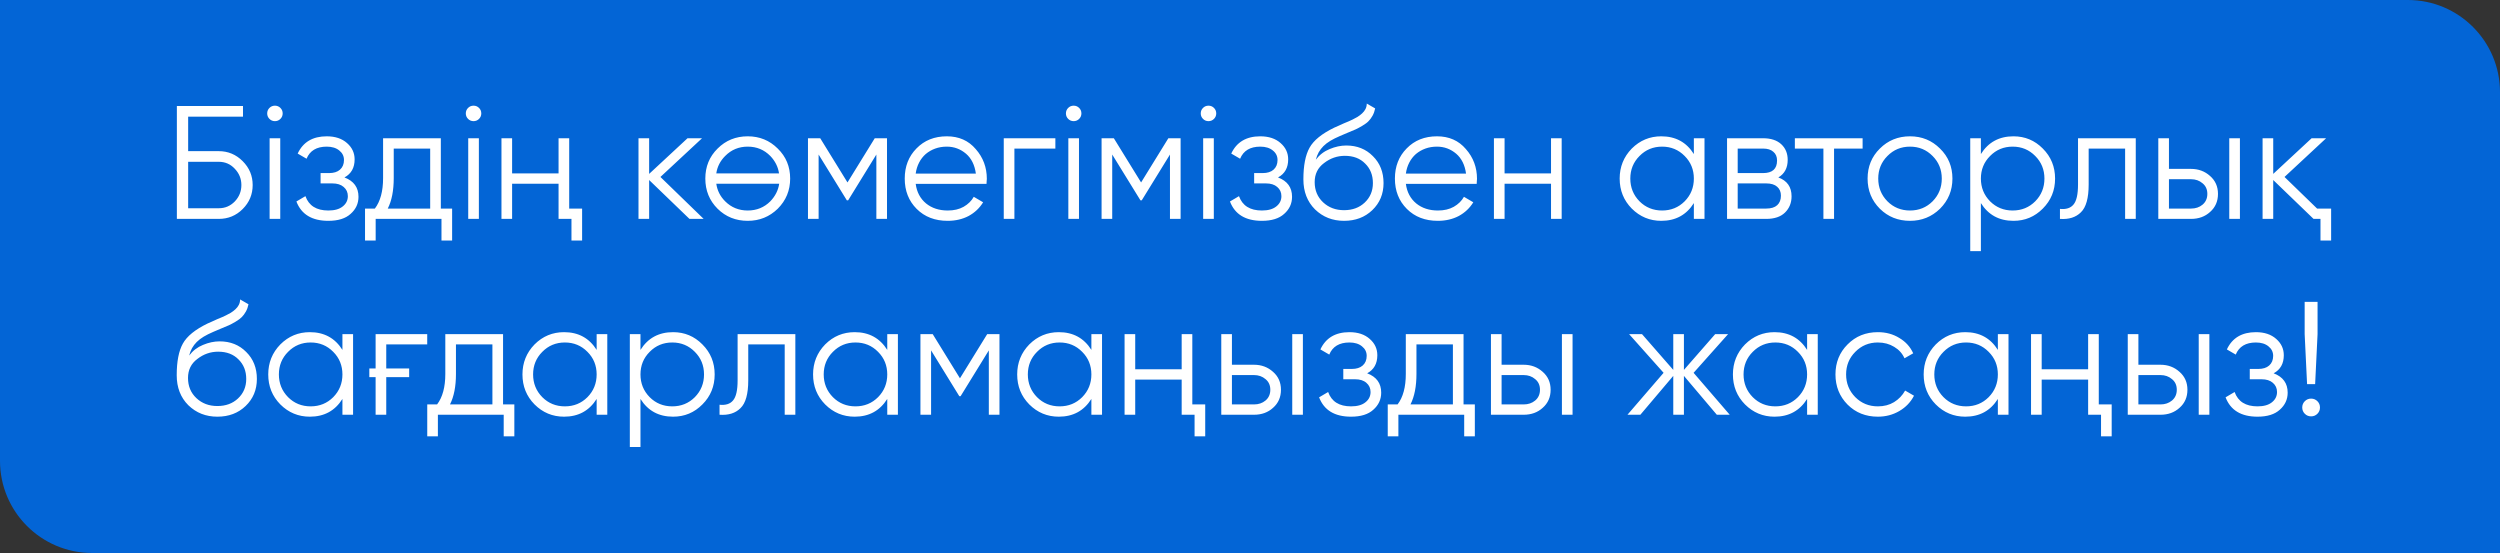 <?xml version="1.0" encoding="UTF-8"?> <svg xmlns="http://www.w3.org/2000/svg" width="217" height="48" viewBox="0 0 217 48" fill="none"><rect x="0" y="0" width="217" height="48" fill="#333333" stroke="none"/><path d="M0 0H209C213.418 0 217 3.582 217 8V48H8C3.582 48 0 44.418 0 40V0Z" fill="#0365D6"></path><path d="M18.992 13.12C19.795 13.12 20.486 13.409 21.064 13.988C21.643 14.567 21.932 15.257 21.932 16.06C21.932 16.872 21.643 17.567 21.064 18.146C20.495 18.715 19.804 19 18.992 19H15.352V9.2H21.092V10.124H16.332V13.12H18.992ZM18.992 18.076C19.534 18.076 19.996 17.88 20.378 17.488C20.761 17.087 20.952 16.611 20.952 16.06C20.952 15.519 20.761 15.047 20.378 14.646C20.005 14.245 19.543 14.044 18.992 14.044H16.332V18.076H18.992ZM24.34 10.32C24.209 10.451 24.05 10.516 23.864 10.516C23.677 10.516 23.518 10.451 23.388 10.32C23.257 10.189 23.192 10.031 23.192 9.844C23.192 9.657 23.257 9.499 23.388 9.368C23.518 9.237 23.677 9.172 23.864 9.172C24.05 9.172 24.209 9.237 24.34 9.368C24.471 9.499 24.536 9.657 24.536 9.844C24.536 10.031 24.471 10.189 24.34 10.32ZM23.402 19V12H24.326V19H23.402ZM29.899 15.402C30.711 15.71 31.117 16.27 31.117 17.082C31.117 17.67 30.888 18.165 30.431 18.566C29.992 18.967 29.348 19.168 28.499 19.168C27.08 19.168 26.156 18.608 25.727 17.488L26.511 17.026C26.809 17.857 27.472 18.272 28.499 18.272C29.04 18.272 29.455 18.155 29.745 17.922C30.043 17.689 30.193 17.39 30.193 17.026C30.193 16.699 30.071 16.433 29.829 16.228C29.595 16.023 29.269 15.92 28.849 15.92H27.827V15.024H28.569C28.97 15.024 29.283 14.926 29.507 14.73C29.74 14.525 29.857 14.245 29.857 13.89C29.857 13.554 29.721 13.279 29.451 13.064C29.18 12.84 28.816 12.728 28.359 12.728C27.481 12.728 26.898 13.078 26.609 13.778L25.839 13.33C26.305 12.331 27.145 11.832 28.359 11.832C29.096 11.832 29.684 12.028 30.123 12.42C30.561 12.803 30.781 13.274 30.781 13.834C30.781 14.562 30.487 15.085 29.899 15.402ZM38.264 18.104H39.244V20.876H38.32V19H32.608V20.876H31.684V18.104H32.538C33.014 17.479 33.252 16.597 33.252 15.458V12H38.264V18.104ZM37.34 18.104V12.896H34.176V15.458C34.176 16.541 34.004 17.423 33.658 18.104H37.34ZM41.58 10.32C41.449 10.451 41.291 10.516 41.104 10.516C40.917 10.516 40.759 10.451 40.628 10.32C40.497 10.189 40.432 10.031 40.432 9.844C40.432 9.657 40.497 9.499 40.628 9.368C40.759 9.237 40.917 9.172 41.104 9.172C41.291 9.172 41.449 9.237 41.58 9.368C41.711 9.499 41.776 9.657 41.776 9.844C41.776 10.031 41.711 10.189 41.58 10.32ZM40.642 19V12H41.566V19H40.642ZM48.483 12H49.407V18.104H50.527V20.876H49.603V19H48.483V15.948H44.451V19H43.527V12H44.451V15.052H48.483V12ZM61.077 19H59.845L56.345 15.626V19H55.421V12H56.345V15.094L59.677 12H60.937L57.325 15.36L61.077 19ZM67.508 18.118C66.789 18.818 65.921 19.168 64.904 19.168C63.868 19.168 62.995 18.818 62.286 18.118C61.577 17.409 61.222 16.536 61.222 15.5C61.222 14.464 61.577 13.596 62.286 12.896C62.995 12.187 63.868 11.832 64.904 11.832C65.931 11.832 66.799 12.187 67.508 12.896C68.227 13.596 68.586 14.464 68.586 15.5C68.586 16.527 68.227 17.399 67.508 18.118ZM62.944 17.474C63.476 18.006 64.129 18.272 64.904 18.272C65.679 18.272 66.332 18.006 66.864 17.474C67.293 17.026 67.55 16.517 67.634 15.948H62.174C62.258 16.536 62.515 17.045 62.944 17.474ZM62.944 13.54C62.515 13.969 62.258 14.473 62.174 15.052H67.62C67.536 14.483 67.284 13.979 66.864 13.54C66.332 12.999 65.679 12.728 64.904 12.728C64.129 12.728 63.476 12.999 62.944 13.54ZM76.992 12V19H76.068V13.414L73.618 17.39H73.506L71.056 13.414V19H70.132V12H71.196L73.562 15.836L75.928 12H76.992ZM82.185 11.832C83.23 11.832 84.065 12.201 84.691 12.938C85.335 13.666 85.657 14.529 85.657 15.528C85.657 15.575 85.652 15.635 85.643 15.71C85.643 15.785 85.638 15.869 85.629 15.962H79.483C79.576 16.671 79.875 17.236 80.379 17.656C80.883 18.067 81.513 18.272 82.269 18.272C82.801 18.272 83.258 18.165 83.641 17.95C84.033 17.726 84.327 17.437 84.523 17.082L85.335 17.558C85.027 18.062 84.607 18.459 84.075 18.748C83.543 19.028 82.936 19.168 82.255 19.168C81.153 19.168 80.257 18.823 79.567 18.132C78.876 17.441 78.531 16.564 78.531 15.5C78.531 14.445 78.871 13.573 79.553 12.882C80.234 12.182 81.111 11.832 82.185 11.832ZM82.185 12.728C81.821 12.728 81.485 12.784 81.177 12.896C80.869 13.008 80.593 13.167 80.351 13.372C80.117 13.577 79.926 13.825 79.777 14.114C79.627 14.403 79.529 14.721 79.483 15.066H84.705C84.602 14.319 84.317 13.745 83.851 13.344C83.365 12.933 82.81 12.728 82.185 12.728ZM91.606 12V12.896H88.05V19H87.126V12H91.606ZM93.67 10.32C93.539 10.451 93.381 10.516 93.194 10.516C93.007 10.516 92.849 10.451 92.718 10.32C92.587 10.189 92.522 10.031 92.522 9.844C92.522 9.657 92.587 9.499 92.718 9.368C92.849 9.237 93.007 9.172 93.194 9.172C93.381 9.172 93.539 9.237 93.67 9.368C93.801 9.499 93.866 9.657 93.866 9.844C93.866 10.031 93.801 10.189 93.67 10.32ZM92.732 19V12H93.656V19H92.732ZM102.477 12V19H101.553V13.414L99.103 17.39H98.991L96.541 13.414V19H95.617V12H96.681L99.047 15.836L101.413 12H102.477ZM105.373 10.32C105.242 10.451 105.084 10.516 104.897 10.516C104.71 10.516 104.552 10.451 104.421 10.32C104.29 10.189 104.225 10.031 104.225 9.844C104.225 9.657 104.29 9.499 104.421 9.368C104.552 9.237 104.71 9.172 104.897 9.172C105.084 9.172 105.242 9.237 105.373 9.368C105.504 9.499 105.569 9.657 105.569 9.844C105.569 10.031 105.504 10.189 105.373 10.32ZM104.435 19V12H105.359V19H104.435ZM110.932 15.402C111.744 15.71 112.15 16.27 112.15 17.082C112.15 17.67 111.921 18.165 111.464 18.566C111.025 18.967 110.381 19.168 109.532 19.168C108.113 19.168 107.189 18.608 106.76 17.488L107.544 17.026C107.843 17.857 108.505 18.272 109.532 18.272C110.073 18.272 110.489 18.155 110.778 17.922C111.077 17.689 111.226 17.39 111.226 17.026C111.226 16.699 111.105 16.433 110.862 16.228C110.629 16.023 110.302 15.92 109.882 15.92H108.86V15.024H109.602C110.003 15.024 110.316 14.926 110.54 14.73C110.773 14.525 110.89 14.245 110.89 13.89C110.89 13.554 110.755 13.279 110.484 13.064C110.213 12.84 109.849 12.728 109.392 12.728C108.515 12.728 107.931 13.078 107.642 13.778L106.872 13.33C107.339 12.331 108.179 11.832 109.392 11.832C110.129 11.832 110.717 12.028 111.156 12.42C111.595 12.803 111.814 13.274 111.814 13.834C111.814 14.562 111.52 15.085 110.932 15.402ZM116.662 19.168C115.664 19.168 114.824 18.837 114.142 18.174C113.47 17.502 113.134 16.634 113.134 15.57C113.134 14.375 113.312 13.461 113.666 12.826C114.021 12.182 114.74 11.599 115.822 11.076C115.925 11.029 116.042 10.978 116.172 10.922C116.312 10.857 116.466 10.787 116.634 10.712C116.961 10.581 117.218 10.469 117.404 10.376C117.544 10.311 117.684 10.236 117.824 10.152C117.974 10.059 118.109 9.956 118.23 9.844C118.352 9.732 118.45 9.606 118.524 9.466C118.599 9.317 118.636 9.158 118.636 8.99L119.364 9.41C119.318 9.643 119.243 9.853 119.14 10.04C119.028 10.236 118.912 10.395 118.79 10.516C118.678 10.637 118.496 10.773 118.244 10.922C118.123 10.997 118.016 11.057 117.922 11.104C117.829 11.151 117.745 11.193 117.67 11.23L116.97 11.524L116.312 11.804C115.986 11.944 115.706 12.084 115.472 12.224C115.239 12.364 115.038 12.518 114.87 12.686C114.712 12.845 114.576 13.022 114.464 13.218C114.362 13.405 114.278 13.619 114.212 13.862C114.53 13.442 114.931 13.134 115.416 12.938C115.902 12.733 116.382 12.63 116.858 12.63C117.792 12.63 118.562 12.938 119.168 13.554C119.784 14.161 120.092 14.94 120.092 15.892C120.092 16.835 119.766 17.619 119.112 18.244C118.468 18.86 117.652 19.168 116.662 19.168ZM116.662 18.244C117.39 18.244 117.988 18.025 118.454 17.586C118.93 17.138 119.168 16.573 119.168 15.892C119.168 15.201 118.944 14.637 118.496 14.198C118.058 13.75 117.47 13.526 116.732 13.526C116.07 13.526 115.468 13.736 114.926 14.156C114.385 14.557 114.114 15.108 114.114 15.808C114.114 16.517 114.357 17.101 114.842 17.558C115.328 18.015 115.934 18.244 116.662 18.244ZM124.732 11.832C125.777 11.832 126.612 12.201 127.238 12.938C127.882 13.666 128.204 14.529 128.204 15.528C128.204 15.575 128.199 15.635 128.19 15.71C128.19 15.785 128.185 15.869 128.176 15.962H122.03C122.123 16.671 122.422 17.236 122.926 17.656C123.43 18.067 124.06 18.272 124.816 18.272C125.348 18.272 125.805 18.165 126.188 17.95C126.58 17.726 126.874 17.437 127.07 17.082L127.882 17.558C127.574 18.062 127.154 18.459 126.622 18.748C126.09 19.028 125.483 19.168 124.802 19.168C123.7 19.168 122.804 18.823 122.114 18.132C121.423 17.441 121.078 16.564 121.078 15.5C121.078 14.445 121.418 13.573 122.1 12.882C122.781 12.182 123.658 11.832 124.732 11.832ZM124.732 12.728C124.368 12.728 124.032 12.784 123.724 12.896C123.416 13.008 123.14 13.167 122.898 13.372C122.664 13.577 122.473 13.825 122.324 14.114C122.174 14.403 122.076 14.721 122.03 15.066H127.252C127.149 14.319 126.864 13.745 126.398 13.344C125.912 12.933 125.357 12.728 124.732 12.728ZM134.629 12H135.553V19H134.629V15.948H130.597V19H129.673V12H130.597V15.052H134.629V12ZM147.027 12H147.951V19H147.027V17.628C146.383 18.655 145.441 19.168 144.199 19.168C143.201 19.168 142.347 18.813 141.637 18.104C140.937 17.395 140.587 16.527 140.587 15.5C140.587 14.483 140.937 13.615 141.637 12.896C142.347 12.187 143.201 11.832 144.199 11.832C145.441 11.832 146.383 12.345 147.027 13.372V12ZM142.309 17.474C142.841 18.006 143.495 18.272 144.269 18.272C145.044 18.272 145.697 18.006 146.229 17.474C146.761 16.933 147.027 16.275 147.027 15.5C147.027 14.725 146.761 14.072 146.229 13.54C145.697 12.999 145.044 12.728 144.269 12.728C143.495 12.728 142.841 12.999 142.309 13.54C141.777 14.072 141.511 14.725 141.511 15.5C141.511 16.275 141.777 16.933 142.309 17.474ZM154.36 15.402C155.125 15.682 155.508 16.228 155.508 17.04C155.508 17.609 155.316 18.081 154.934 18.454C154.56 18.818 154.019 19 153.31 19H149.908V12H153.03C153.711 12 154.238 12.173 154.612 12.518C154.985 12.863 155.172 13.316 155.172 13.876C155.172 14.576 154.901 15.085 154.36 15.402ZM150.832 12.896V15.024H153.03C153.842 15.024 154.248 14.66 154.248 13.932C154.248 13.605 154.14 13.353 153.926 13.176C153.72 12.989 153.422 12.896 153.03 12.896H150.832ZM153.31 18.104C153.73 18.104 154.047 18.006 154.262 17.81C154.476 17.614 154.584 17.339 154.584 16.984C154.584 16.657 154.476 16.401 154.262 16.214C154.047 16.018 153.73 15.92 153.31 15.92H150.832V18.104H153.31ZM161.674 12V12.896H159.196V19H158.272V12.896H155.794V12H161.674ZM168.393 18.118C167.674 18.818 166.806 19.168 165.789 19.168C164.753 19.168 163.88 18.818 163.171 18.118C162.462 17.409 162.107 16.536 162.107 15.5C162.107 14.464 162.462 13.596 163.171 12.896C163.88 12.187 164.753 11.832 165.789 11.832C166.816 11.832 167.684 12.187 168.393 12.896C169.112 13.596 169.471 14.464 169.471 15.5C169.471 16.527 169.112 17.399 168.393 18.118ZM163.829 17.474C164.361 18.006 165.014 18.272 165.789 18.272C166.564 18.272 167.217 18.006 167.749 17.474C168.281 16.933 168.547 16.275 168.547 15.5C168.547 14.725 168.281 14.072 167.749 13.54C167.217 12.999 166.564 12.728 165.789 12.728C165.014 12.728 164.361 12.999 163.829 13.54C163.297 14.072 163.031 14.725 163.031 15.5C163.031 16.275 163.297 16.933 163.829 17.474ZM174.769 11.832C175.768 11.832 176.617 12.187 177.317 12.896C178.026 13.605 178.381 14.473 178.381 15.5C178.381 16.527 178.026 17.395 177.317 18.104C176.617 18.813 175.768 19.168 174.769 19.168C173.528 19.168 172.585 18.655 171.941 17.628V21.8H171.017V12H171.941V13.372C172.585 12.345 173.528 11.832 174.769 11.832ZM172.739 17.474C173.271 18.006 173.924 18.272 174.699 18.272C175.474 18.272 176.127 18.006 176.659 17.474C177.191 16.933 177.457 16.275 177.457 15.5C177.457 14.725 177.191 14.072 176.659 13.54C176.127 12.999 175.474 12.728 174.699 12.728C173.924 12.728 173.271 12.999 172.739 13.54C172.207 14.072 171.941 14.725 171.941 15.5C171.941 16.275 172.207 16.933 172.739 17.474ZM185.384 12V19H184.46V12.896H181.296V16.018C181.296 17.194 181.072 17.997 180.624 18.426C180.185 18.865 179.579 19.056 178.804 19V18.132C179.336 18.188 179.728 18.062 179.98 17.754C180.241 17.446 180.372 16.867 180.372 16.018V12H185.384ZM190.183 14.66C190.827 14.66 191.378 14.865 191.835 15.276C192.293 15.677 192.521 16.195 192.521 16.83C192.521 17.474 192.293 17.997 191.835 18.398C191.397 18.799 190.846 19 190.183 19H187.341V12H188.265V14.66H190.183ZM193.501 12H194.425V19H193.501V12ZM190.183 18.104C190.575 18.104 190.907 17.992 191.177 17.768C191.457 17.535 191.597 17.222 191.597 16.83C191.597 16.438 191.457 16.13 191.177 15.906C190.907 15.673 190.575 15.556 190.183 15.556H188.265V18.104H190.183ZM201.124 18.104H202.342V20.876H201.418V19H200.816L197.316 15.626V19H196.392V12H197.316V15.094L200.648 12H201.908L198.296 15.36L201.124 18.104ZM18.867 36.168C17.869 36.168 17.029 35.837 16.347 35.174C15.675 34.502 15.339 33.634 15.339 32.57C15.339 31.375 15.517 30.461 15.871 29.826C16.226 29.182 16.945 28.599 18.027 28.076C18.13 28.029 18.247 27.978 18.377 27.922C18.517 27.857 18.671 27.787 18.839 27.712C19.166 27.581 19.423 27.469 19.609 27.376C19.749 27.311 19.889 27.236 20.029 27.152C20.179 27.059 20.314 26.956 20.435 26.844C20.557 26.732 20.655 26.606 20.729 26.466C20.804 26.317 20.841 26.158 20.841 25.99L21.569 26.41C21.523 26.643 21.448 26.853 21.345 27.04C21.233 27.236 21.117 27.395 20.995 27.516C20.883 27.637 20.701 27.773 20.449 27.922C20.328 27.997 20.221 28.057 20.127 28.104C20.034 28.151 19.95 28.193 19.875 28.23L19.175 28.524L18.517 28.804C18.191 28.944 17.911 29.084 17.677 29.224C17.444 29.364 17.243 29.518 17.075 29.686C16.917 29.845 16.781 30.022 16.669 30.218C16.567 30.405 16.483 30.619 16.417 30.862C16.735 30.442 17.136 30.134 17.621 29.938C18.107 29.733 18.587 29.63 19.063 29.63C19.997 29.63 20.767 29.938 21.373 30.554C21.989 31.161 22.297 31.94 22.297 32.892C22.297 33.835 21.971 34.619 21.317 35.244C20.673 35.86 19.857 36.168 18.867 36.168ZM18.867 35.244C19.595 35.244 20.193 35.025 20.659 34.586C21.135 34.138 21.373 33.573 21.373 32.892C21.373 32.201 21.149 31.637 20.701 31.198C20.263 30.75 19.675 30.526 18.937 30.526C18.275 30.526 17.673 30.736 17.131 31.156C16.59 31.557 16.319 32.108 16.319 32.808C16.319 33.517 16.562 34.101 17.047 34.558C17.533 35.015 18.139 35.244 18.867 35.244ZM29.723 29H30.647V36H29.723V34.628C29.079 35.655 28.136 36.168 26.895 36.168C25.896 36.168 25.042 35.813 24.333 35.104C23.633 34.395 23.283 33.527 23.283 32.5C23.283 31.483 23.633 30.615 24.333 29.896C25.042 29.187 25.896 28.832 26.895 28.832C28.136 28.832 29.079 29.345 29.723 30.372V29ZM25.005 34.474C25.537 35.006 26.19 35.272 26.965 35.272C27.739 35.272 28.393 35.006 28.925 34.474C29.457 33.933 29.723 33.275 29.723 32.5C29.723 31.725 29.457 31.072 28.925 30.54C28.393 29.999 27.739 29.728 26.965 29.728C26.19 29.728 25.537 29.999 25.005 30.54C24.473 31.072 24.207 31.725 24.207 32.5C24.207 33.275 24.473 33.933 25.005 34.474ZM32.057 31.982H32.603V29H37.083V29.896H33.527V31.982H35.515V32.738H33.527V36H32.603V32.738H32.057V31.982ZM43.665 35.104H44.645V37.876H43.721V36H38.009V37.876H37.085V35.104H37.939C38.415 34.479 38.653 33.597 38.653 32.458V29H43.665V35.104ZM42.741 35.104V29.896H39.577V32.458C39.577 33.541 39.404 34.423 39.059 35.104H42.741ZM51.789 29H52.713V36H51.789V34.628C51.145 35.655 50.202 36.168 48.961 36.168C47.962 36.168 47.108 35.813 46.399 35.104C45.699 34.395 45.349 33.527 45.349 32.5C45.349 31.483 45.699 30.615 46.399 29.896C47.108 29.187 47.962 28.832 48.961 28.832C50.202 28.832 51.145 29.345 51.789 30.372V29ZM47.071 34.474C47.603 35.006 48.256 35.272 49.031 35.272C49.806 35.272 50.459 35.006 50.991 34.474C51.523 33.933 51.789 33.275 51.789 32.5C51.789 31.725 51.523 31.072 50.991 30.54C50.459 29.999 49.806 29.728 49.031 29.728C48.256 29.728 47.603 29.999 47.071 30.54C46.539 31.072 46.273 31.725 46.273 32.5C46.273 33.275 46.539 33.933 47.071 34.474ZM58.422 28.832C59.42 28.832 60.27 29.187 60.969 29.896C61.679 30.605 62.033 31.473 62.033 32.5C62.033 33.527 61.679 34.395 60.969 35.104C60.27 35.813 59.42 36.168 58.422 36.168C57.18 36.168 56.237 35.655 55.593 34.628V38.8H54.669V29H55.593V30.372C56.237 29.345 57.18 28.832 58.422 28.832ZM56.392 34.474C56.923 35.006 57.577 35.272 58.352 35.272C59.126 35.272 59.779 35.006 60.312 34.474C60.843 33.933 61.109 33.275 61.109 32.5C61.109 31.725 60.843 31.072 60.312 30.54C59.779 29.999 59.126 29.728 58.352 29.728C57.577 29.728 56.923 29.999 56.392 30.54C55.859 31.072 55.593 31.725 55.593 32.5C55.593 33.275 55.859 33.933 56.392 34.474ZM69.036 29V36H68.112V29.896H64.948V33.018C64.948 34.194 64.724 34.997 64.276 35.426C63.838 35.865 63.231 36.056 62.456 36V35.132C62.988 35.188 63.38 35.062 63.632 34.754C63.894 34.446 64.024 33.867 64.024 33.018V29H69.036ZM77.014 29H77.938V36H77.014V34.628C76.37 35.655 75.427 36.168 74.186 36.168C73.187 36.168 72.333 35.813 71.624 35.104C70.924 34.395 70.574 33.527 70.574 32.5C70.574 31.483 70.924 30.615 71.624 29.896C72.333 29.187 73.187 28.832 74.186 28.832C75.427 28.832 76.37 29.345 77.014 30.372V29ZM72.296 34.474C72.828 35.006 73.481 35.272 74.256 35.272C75.03 35.272 75.684 35.006 76.216 34.474C76.748 33.933 77.014 33.275 77.014 32.5C77.014 31.725 76.748 31.072 76.216 30.54C75.684 29.999 75.03 29.728 74.256 29.728C73.481 29.728 72.828 29.999 72.296 30.54C71.764 31.072 71.498 31.725 71.498 32.5C71.498 33.275 71.764 33.933 72.296 34.474ZM86.754 29V36H85.83V30.414L83.38 34.39H83.268L80.818 30.414V36H79.894V29H80.958L83.324 32.836L85.69 29H86.754ZM94.732 29H95.656V36H94.732V34.628C94.088 35.655 93.146 36.168 91.904 36.168C90.906 36.168 90.052 35.813 89.342 35.104C88.642 34.395 88.292 33.527 88.292 32.5C88.292 31.483 88.642 30.615 89.342 29.896C90.052 29.187 90.906 28.832 91.904 28.832C93.146 28.832 94.088 29.345 94.732 30.372V29ZM90.014 34.474C90.546 35.006 91.2 35.272 91.974 35.272C92.749 35.272 93.402 35.006 93.934 34.474C94.466 33.933 94.732 33.275 94.732 32.5C94.732 31.725 94.466 31.072 93.934 30.54C93.402 29.999 92.749 29.728 91.974 29.728C91.2 29.728 90.546 29.999 90.014 30.54C89.482 31.072 89.216 31.725 89.216 32.5C89.216 33.275 89.482 33.933 90.014 34.474ZM102.569 29H103.493V35.104H104.613V37.876H103.689V36H102.569V32.948H98.537V36H97.613V29H98.537V32.052H102.569V29ZM108.849 31.66C109.493 31.66 110.044 31.865 110.501 32.276C110.959 32.677 111.187 33.195 111.187 33.83C111.187 34.474 110.959 34.997 110.501 35.398C110.063 35.799 109.512 36 108.849 36H106.007V29H106.931V31.66H108.849ZM112.167 29H113.091V36H112.167V29ZM108.849 35.104C109.241 35.104 109.573 34.992 109.843 34.768C110.123 34.535 110.263 34.222 110.263 33.83C110.263 33.438 110.123 33.13 109.843 32.906C109.573 32.673 109.241 32.556 108.849 32.556H106.931V35.104H108.849ZM118.67 32.402C119.482 32.71 119.888 33.27 119.888 34.082C119.888 34.67 119.659 35.165 119.202 35.566C118.763 35.967 118.119 36.168 117.27 36.168C115.851 36.168 114.927 35.608 114.498 34.488L115.282 34.026C115.581 34.857 116.243 35.272 117.27 35.272C117.811 35.272 118.227 35.155 118.516 34.922C118.815 34.689 118.964 34.39 118.964 34.026C118.964 33.699 118.843 33.433 118.6 33.228C118.367 33.023 118.04 32.92 117.62 32.92H116.598V32.024H117.34C117.741 32.024 118.054 31.926 118.278 31.73C118.511 31.525 118.628 31.245 118.628 30.89C118.628 30.554 118.493 30.279 118.222 30.064C117.951 29.84 117.587 29.728 117.13 29.728C116.253 29.728 115.669 30.078 115.38 30.778L114.61 30.33C115.077 29.331 115.917 28.832 117.13 28.832C117.867 28.832 118.455 29.028 118.894 29.42C119.333 29.803 119.552 30.274 119.552 30.834C119.552 31.562 119.258 32.085 118.67 32.402ZM127.036 35.104H128.016V37.876H127.092V36H121.38V37.876H120.456V35.104H121.31C121.786 34.479 122.024 33.597 122.024 32.458V29H127.036V35.104ZM126.112 35.104V29.896H122.948V32.458C122.948 33.541 122.775 34.423 122.43 35.104H126.112ZM132.256 31.66C132.9 31.66 133.45 31.865 133.908 32.276C134.365 32.677 134.594 33.195 134.594 33.83C134.594 34.474 134.365 34.997 133.908 35.398C133.469 35.799 132.918 36 132.256 36H129.414V29H130.338V31.66H132.256ZM135.574 29H136.498V36H135.574V29ZM132.256 35.104C132.648 35.104 132.979 34.992 133.25 34.768C133.53 34.535 133.67 34.222 133.67 33.83C133.67 33.438 133.53 33.13 133.25 32.906C132.979 32.673 132.648 32.556 132.256 32.556H130.338V35.104H132.256ZM150.14 36H149.02L146.164 32.626V36H145.24V32.626L142.384 36H141.264L144.4 32.36L141.404 29H142.524L145.24 32.108V29H146.164V32.108L148.88 29H150L147.004 32.36L150.14 36ZM156.857 29H157.781V36H156.857V34.628C156.213 35.655 155.271 36.168 154.029 36.168C153.031 36.168 152.177 35.813 151.467 35.104C150.767 34.395 150.417 33.527 150.417 32.5C150.417 31.483 150.767 30.615 151.467 29.896C152.177 29.187 153.031 28.832 154.029 28.832C155.271 28.832 156.213 29.345 156.857 30.372V29ZM152.139 34.474C152.671 35.006 153.325 35.272 154.099 35.272C154.874 35.272 155.527 35.006 156.059 34.474C156.591 33.933 156.857 33.275 156.857 32.5C156.857 31.725 156.591 31.072 156.059 30.54C155.527 29.999 154.874 29.728 154.099 29.728C153.325 29.728 152.671 29.999 152.139 30.54C151.607 31.072 151.341 31.725 151.341 32.5C151.341 33.275 151.607 33.933 152.139 34.474ZM163 36.168C161.945 36.168 161.068 35.818 160.368 35.118C159.668 34.409 159.318 33.536 159.318 32.5C159.318 31.464 159.668 30.596 160.368 29.896C161.068 29.187 161.945 28.832 163 28.832C163.7 28.832 164.32 29 164.862 29.336C165.412 29.663 165.814 30.106 166.066 30.666L165.31 31.1C165.123 30.68 164.824 30.349 164.414 30.106C164.003 29.854 163.532 29.728 163 29.728C162.225 29.728 161.572 29.999 161.04 30.54C160.508 31.072 160.242 31.725 160.242 32.5C160.242 33.275 160.508 33.933 161.04 34.474C161.572 35.006 162.225 35.272 163 35.272C163.532 35.272 163.998 35.151 164.4 34.908C164.81 34.656 165.132 34.32 165.366 33.9L166.136 34.348C165.846 34.908 165.422 35.351 164.862 35.678C164.302 36.005 163.681 36.168 163 36.168ZM173.414 29H174.338V36H173.414V34.628C172.77 35.655 171.827 36.168 170.586 36.168C169.587 36.168 168.733 35.813 168.024 35.104C167.324 34.395 166.974 33.527 166.974 32.5C166.974 31.483 167.324 30.615 168.024 29.896C168.733 29.187 169.587 28.832 170.586 28.832C171.827 28.832 172.77 29.345 173.414 30.372V29ZM168.696 34.474C169.228 35.006 169.881 35.272 170.656 35.272C171.431 35.272 172.084 35.006 172.616 34.474C173.148 33.933 173.414 33.275 173.414 32.5C173.414 31.725 173.148 31.072 172.616 30.54C172.084 29.999 171.431 29.728 170.656 29.728C169.881 29.728 169.228 29.999 168.696 30.54C168.164 31.072 167.898 31.725 167.898 32.5C167.898 33.275 168.164 33.933 168.696 34.474ZM181.25 29H182.174V35.104H183.294V37.876H182.37V36H181.25V32.948H177.218V36H176.294V29H177.218V32.052H181.25V29ZM187.531 31.66C188.175 31.66 188.726 31.865 189.183 32.276C189.64 32.677 189.869 33.195 189.869 33.83C189.869 34.474 189.64 34.997 189.183 35.398C188.744 35.799 188.194 36 187.531 36H184.689V29H185.613V31.66H187.531ZM190.849 29H191.773V36H190.849V29ZM187.531 35.104C187.923 35.104 188.254 34.992 188.525 34.768C188.805 34.535 188.945 34.222 188.945 33.83C188.945 33.438 188.805 33.13 188.525 32.906C188.254 32.673 187.923 32.556 187.531 32.556H185.613V35.104H187.531ZM197.352 32.402C198.164 32.71 198.57 33.27 198.57 34.082C198.57 34.67 198.341 35.165 197.884 35.566C197.445 35.967 196.801 36.168 195.952 36.168C194.533 36.168 193.609 35.608 193.18 34.488L193.964 34.026C194.262 34.857 194.925 35.272 195.952 35.272C196.493 35.272 196.908 35.155 197.198 34.922C197.496 34.689 197.646 34.39 197.646 34.026C197.646 33.699 197.524 33.433 197.282 33.228C197.048 33.023 196.722 32.92 196.302 32.92H195.28V32.024H196.022C196.423 32.024 196.736 31.926 196.96 31.73C197.193 31.525 197.31 31.245 197.31 30.89C197.31 30.554 197.174 30.279 196.904 30.064C196.633 29.84 196.269 29.728 195.812 29.728C194.934 29.728 194.351 30.078 194.062 30.778L193.292 30.33C193.758 29.331 194.598 28.832 195.812 28.832C196.549 28.832 197.137 29.028 197.576 29.42C198.014 29.803 198.234 30.274 198.234 30.834C198.234 31.562 197.94 32.085 197.352 32.402ZM200.254 33.34L200.044 29V26.2H201.164V29L200.954 33.34H200.254ZM201.15 35.916C201.001 36.065 200.819 36.14 200.604 36.14C200.389 36.14 200.207 36.065 200.058 35.916C199.909 35.767 199.834 35.585 199.834 35.37C199.834 35.155 199.909 34.973 200.058 34.824C200.207 34.675 200.389 34.6 200.604 34.6C200.819 34.6 201.001 34.675 201.15 34.824C201.299 34.973 201.374 35.155 201.374 35.37C201.374 35.585 201.299 35.767 201.15 35.916Z" fill="white"></path></svg> 
